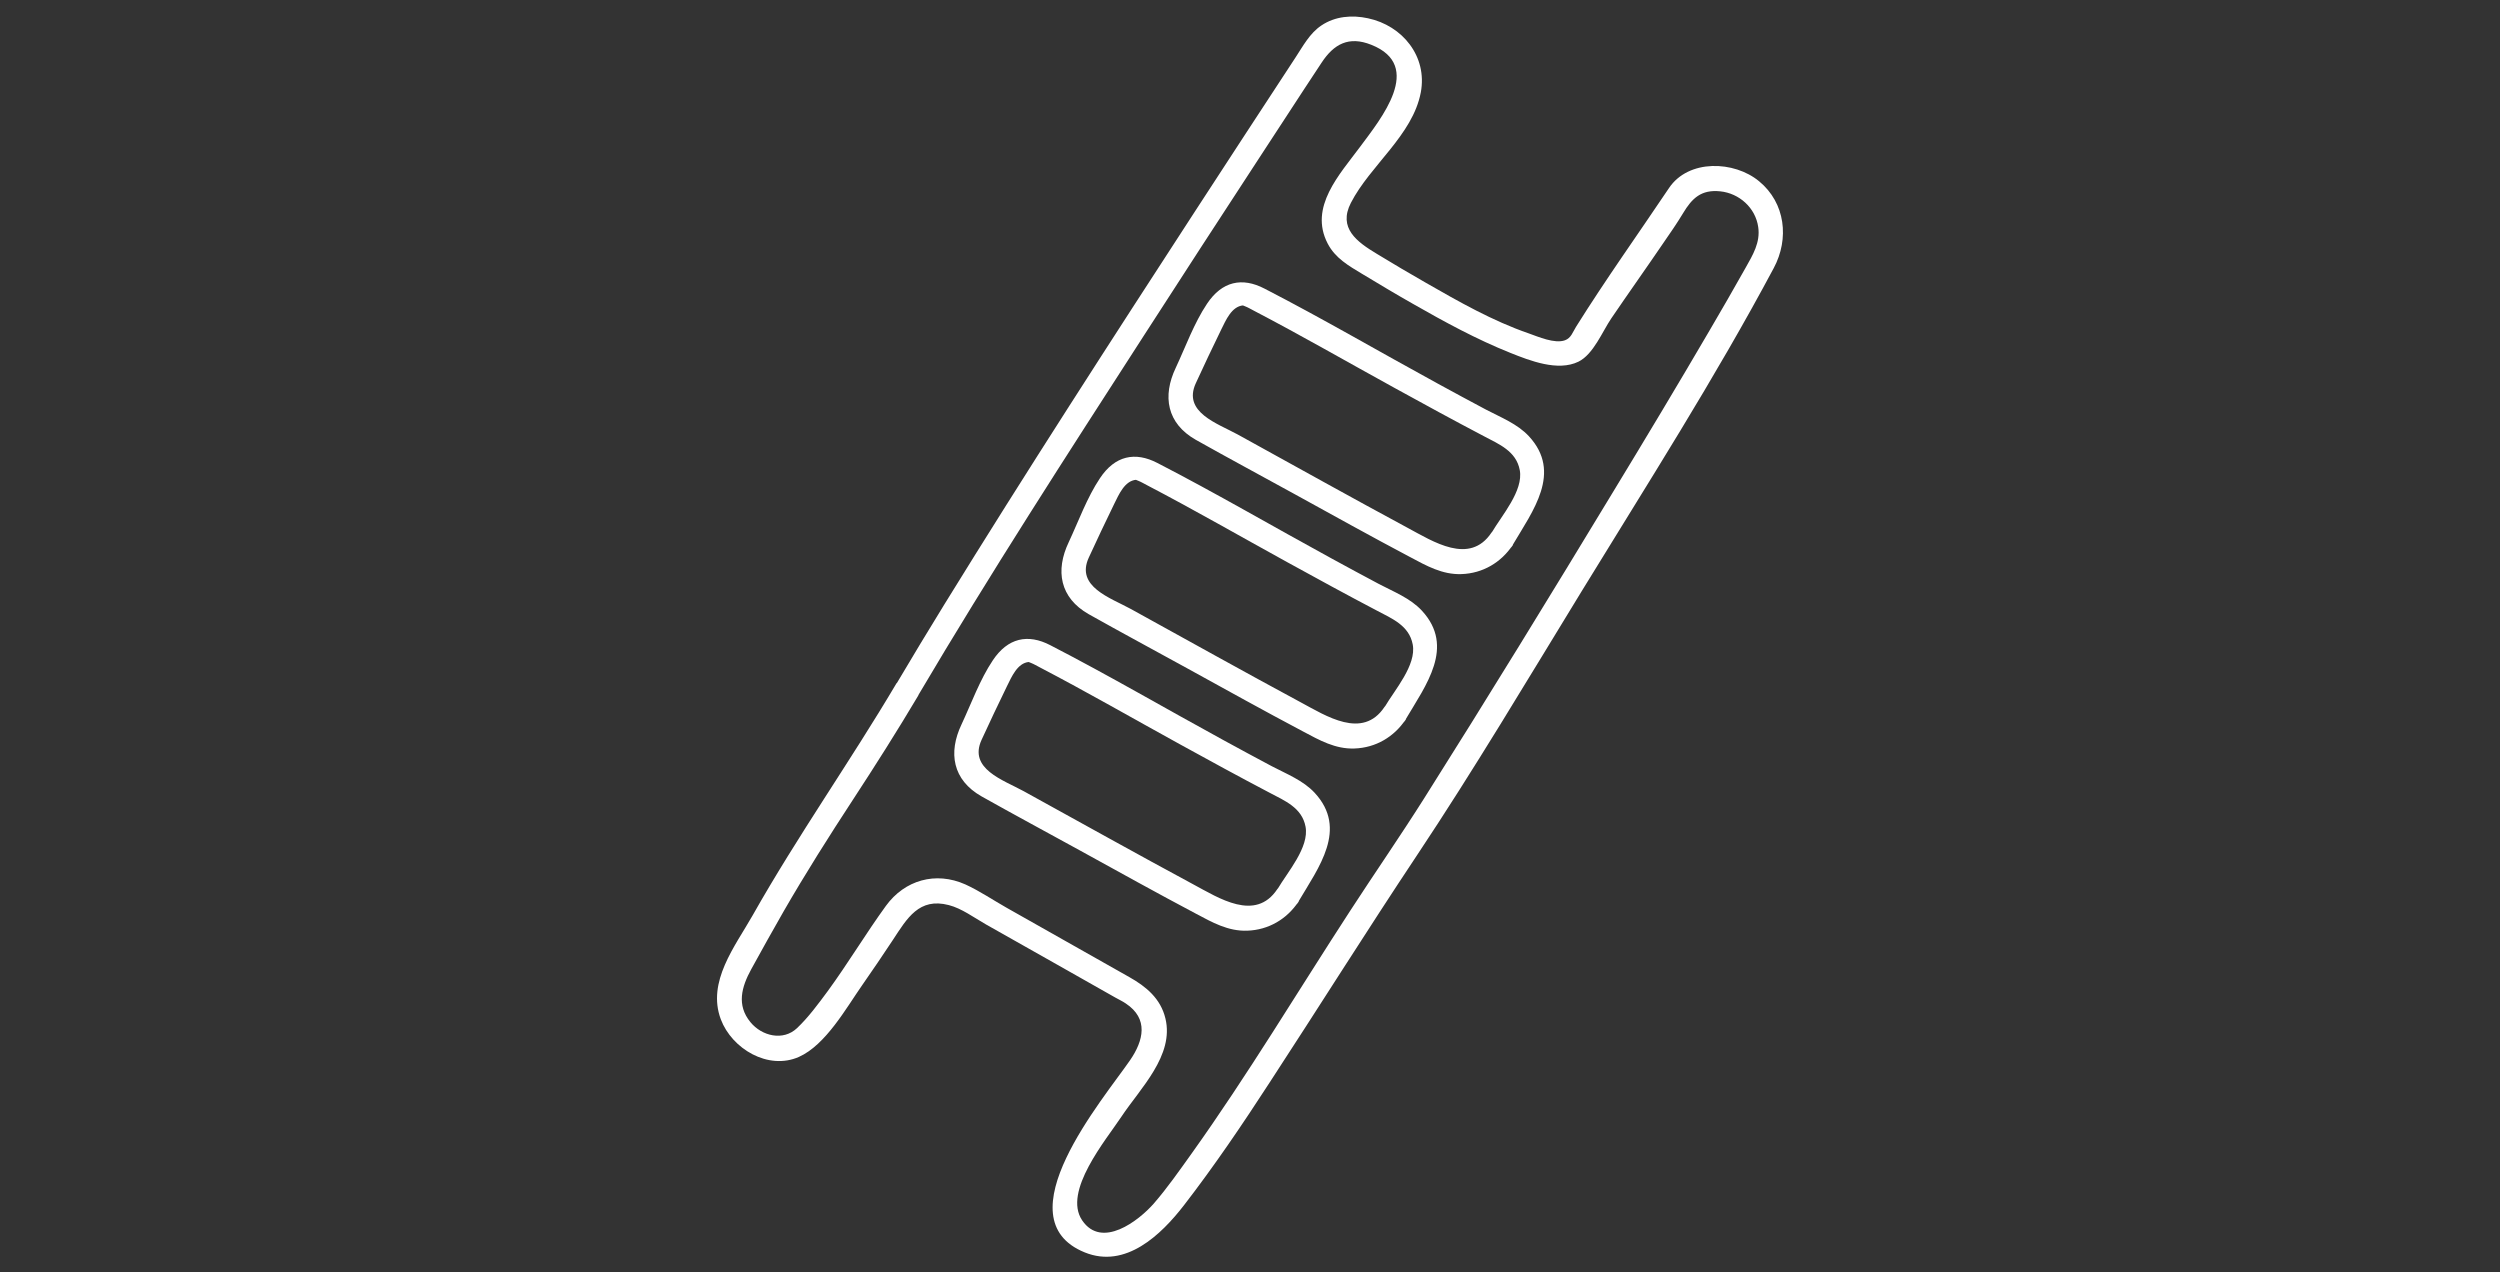 <?xml version="1.0" encoding="UTF-8"?>
<svg id="Layer_1" data-name="Layer 1" xmlns="http://www.w3.org/2000/svg" viewBox="0 0 167 85">
  <rect x="0" y="0" width="167" height="85" fill="#333333" stroke="none"/>
  <path d="M59.9,45.62c-3.1,5.24-6.62,10.21-9.62,15.52-1.18,2.08-3.07,4.44-2.13,6.95.74,1.97,3.17,3.42,5.22,2.51,1.79-.8,3.16-3.27,4.23-4.8.7-1,1.38-2.01,2.05-3.02.94-1.43,1.74-2.84,3.73-2.32.86.22,1.69.84,2.48,1.29l4.71,2.66,3.94,2.23c.23.13.47.24.69.39,1.54,1.02,1.19,2.48.29,3.79-1.77,2.58-8.6,10.58-3.03,12.84,2.73,1.11,5.1-1.17,6.63-3.15,2.03-2.63,3.9-5.39,5.71-8.18,3.29-5.04,6.49-10.14,9.83-15.16,3.85-5.78,7.41-11.77,11.04-17.7,4.36-7.12,8.89-14.2,12.82-21.57,1.04-1.95.78-4.34-.98-5.79-1.66-1.38-4.72-1.49-6.02.45-2.06,3.07-4.24,6.12-6.21,9.27-.23.37-.33.75-.74.9-.68.25-1.8-.24-2.42-.46-2.41-.83-4.67-2.12-6.87-3.38-1.1-.63-2.19-1.27-3.27-1.93-1.33-.8-2.61-1.72-1.74-3.41,1.29-2.51,4.13-4.52,4.67-7.38.45-2.4-1.22-4.46-3.53-4.95-1.06-.23-2.19-.14-3.11.48-.78.52-1.23,1.38-1.73,2.14-2.22,3.39-4.44,6.78-6.65,10.18-5.68,8.74-11.34,17.49-16.81,26.36-1.07,1.74-2.13,3.49-3.17,5.25-.54.92.88,1.75,1.42.83,4.8-8.13,9.94-16.07,15.06-24.01,2.56-3.97,5.13-7.93,7.72-11.89,1.02-1.56,2.03-3.11,3.05-4.67.37-.57.74-1.13,1.12-1.7.82-1.25,1.82-1.8,3.32-1.2,3.56,1.41.63,4.96-.74,6.81s-3.44,4.03-2.17,6.47c.51.98,1.4,1.48,2.31,2.03,1.13.68,2.26,1.36,3.41,2.01,2.1,1.2,4.23,2.36,6.48,3.26,1.3.52,3.17,1.26,4.55.59,1-.49,1.6-2.02,2.2-2.9,1.15-1.69,2.33-3.35,3.48-5.04.45-.65.9-1.3,1.31-1.98.6-1,1.21-1.59,2.48-1.46s2.36,1.1,2.54,2.39c.15,1.02-.36,1.86-.84,2.71-.79,1.41-1.6,2.81-2.42,4.21-2.11,3.61-4.26,7.19-6.43,10.76-4.16,6.87-8.35,13.71-12.64,20.5-1.6,2.53-3.31,5-4.94,7.51-3.52,5.41-6.84,10.96-10.59,16.21-.81,1.13-1.61,2.28-2.52,3.33-1.01,1.15-3.47,3.05-4.78,1.12s1.59-5.37,2.63-6.94c1.25-1.88,3.53-4.08,2.93-6.55-.32-1.33-1.29-2.13-2.41-2.76l-8.21-4.64c-.9-.51-1.8-1.12-2.74-1.55-1.99-.89-4.06-.29-5.31,1.43-1.35,1.86-2.53,3.84-3.89,5.7-.63.85-1.28,1.74-2.05,2.47-.92.87-2.34.54-3.11-.4-.94-1.14-.59-2.36.05-3.53.71-1.3,1.43-2.58,2.16-3.86,1.47-2.55,3.04-5.03,4.65-7.49,1.49-2.28,2.95-4.58,4.34-6.92.54-.92-.88-1.75-1.42-.83Z" style="fill: #fff;"/>
  <path d="M101.05,36.4c1.34-2.27,3.32-4.84,1.08-7.26-.77-.83-1.88-1.26-2.87-1.78-1.07-.57-2.13-1.14-3.19-1.72-3.87-2.11-7.68-4.34-11.6-6.36-1.5-.78-2.84-.49-3.84,1.01-.87,1.3-1.43,2.87-2.09,4.28-.9,1.89-.6,3.71,1.34,4.81,2.17,1.22,4.37,2.4,6.55,3.6,2.58,1.42,5.15,2.85,7.76,4.23,1.09.58,2.16,1.19,3.44,1.14,1.42-.05,2.64-.77,3.42-1.94.59-.89-.84-1.71-1.42-.83-1.46,2.19-3.9.59-5.6-.32-1.88-1.01-3.75-2.04-5.62-3.07s-3.81-2.11-5.72-3.16c-1.37-.75-3.7-1.49-2.81-3.43.55-1.2,1.12-2.4,1.7-3.59.3-.6.69-1.55,1.47-1.61-.05,0-.07-.02.12.06.21.08.4.2.6.3,3.16,1.65,6.25,3.43,9.38,5.15,1.98,1.09,3.96,2.17,5.96,3.22,1.02.54,2.17,1,2.41,2.27.26,1.38-1.21,3.04-1.87,4.17-.54.92.88,1.75,1.42.83Z" style="fill: #fff;"/>
  <path d="M93.9,48.05c1.34-2.27,3.32-4.84,1.08-7.26-.77-.83-1.88-1.26-2.87-1.78-1.07-.57-2.13-1.14-3.19-1.72-3.87-2.11-7.68-4.34-11.6-6.36-1.5-.78-2.84-.49-3.84,1.01-.87,1.3-1.43,2.87-2.09,4.28-.9,1.89-.6,3.71,1.34,4.81,2.17,1.22,4.37,2.4,6.55,3.6,2.58,1.42,5.15,2.85,7.76,4.23,1.09.58,2.16,1.19,3.44,1.14,1.42-.05,2.64-.77,3.42-1.94.59-.89-.84-1.71-1.42-.83-1.46,2.19-3.9.59-5.6-.32-1.88-1.01-3.75-2.04-5.62-3.07s-3.81-2.11-5.72-3.16c-1.37-.75-3.7-1.49-2.81-3.43.55-1.2,1.12-2.4,1.7-3.59.3-.6.69-1.55,1.47-1.61-.05,0-.07-.02.12.06.21.08.4.2.6.3,3.16,1.65,6.25,3.43,9.38,5.15,1.98,1.09,3.96,2.17,5.96,3.22,1.02.54,2.17,1,2.41,2.27.26,1.38-1.21,3.04-1.87,4.17-.54.92.88,1.75,1.42.83Z" style="fill: #fff;"/>
  <path d="M86.74,60.22c1.34-2.27,3.32-4.84,1.08-7.26-.77-.83-1.88-1.26-2.87-1.78-1.07-.57-2.13-1.14-3.19-1.72-3.87-2.11-7.68-4.34-11.6-6.36-1.5-.78-2.84-.49-3.84,1.01-.87,1.3-1.43,2.87-2.09,4.28-.9,1.89-.6,3.71,1.34,4.81,2.17,1.22,4.37,2.4,6.55,3.6,2.58,1.42,5.15,2.85,7.76,4.23,1.09.58,2.16,1.19,3.44,1.14,1.42-.05,2.64-.77,3.42-1.94.59-.89-.84-1.71-1.42-.83-1.46,2.19-3.9.59-5.6-.32-1.88-1.01-3.75-2.04-5.62-3.07s-3.81-2.11-5.72-3.16c-1.37-.75-3.7-1.49-2.81-3.43.55-1.2,1.12-2.4,1.7-3.59.3-.6.69-1.55,1.47-1.61-.05,0-.07-.02.12.06.21.08.4.2.6.3,3.16,1.65,6.25,3.43,9.38,5.15,1.98,1.09,3.96,2.17,5.96,3.22,1.02.54,2.17,1,2.41,2.27.26,1.38-1.21,3.04-1.87,4.17-.54.92.88,1.75,1.42.83Z" style="fill: #fff;"/>
</svg>